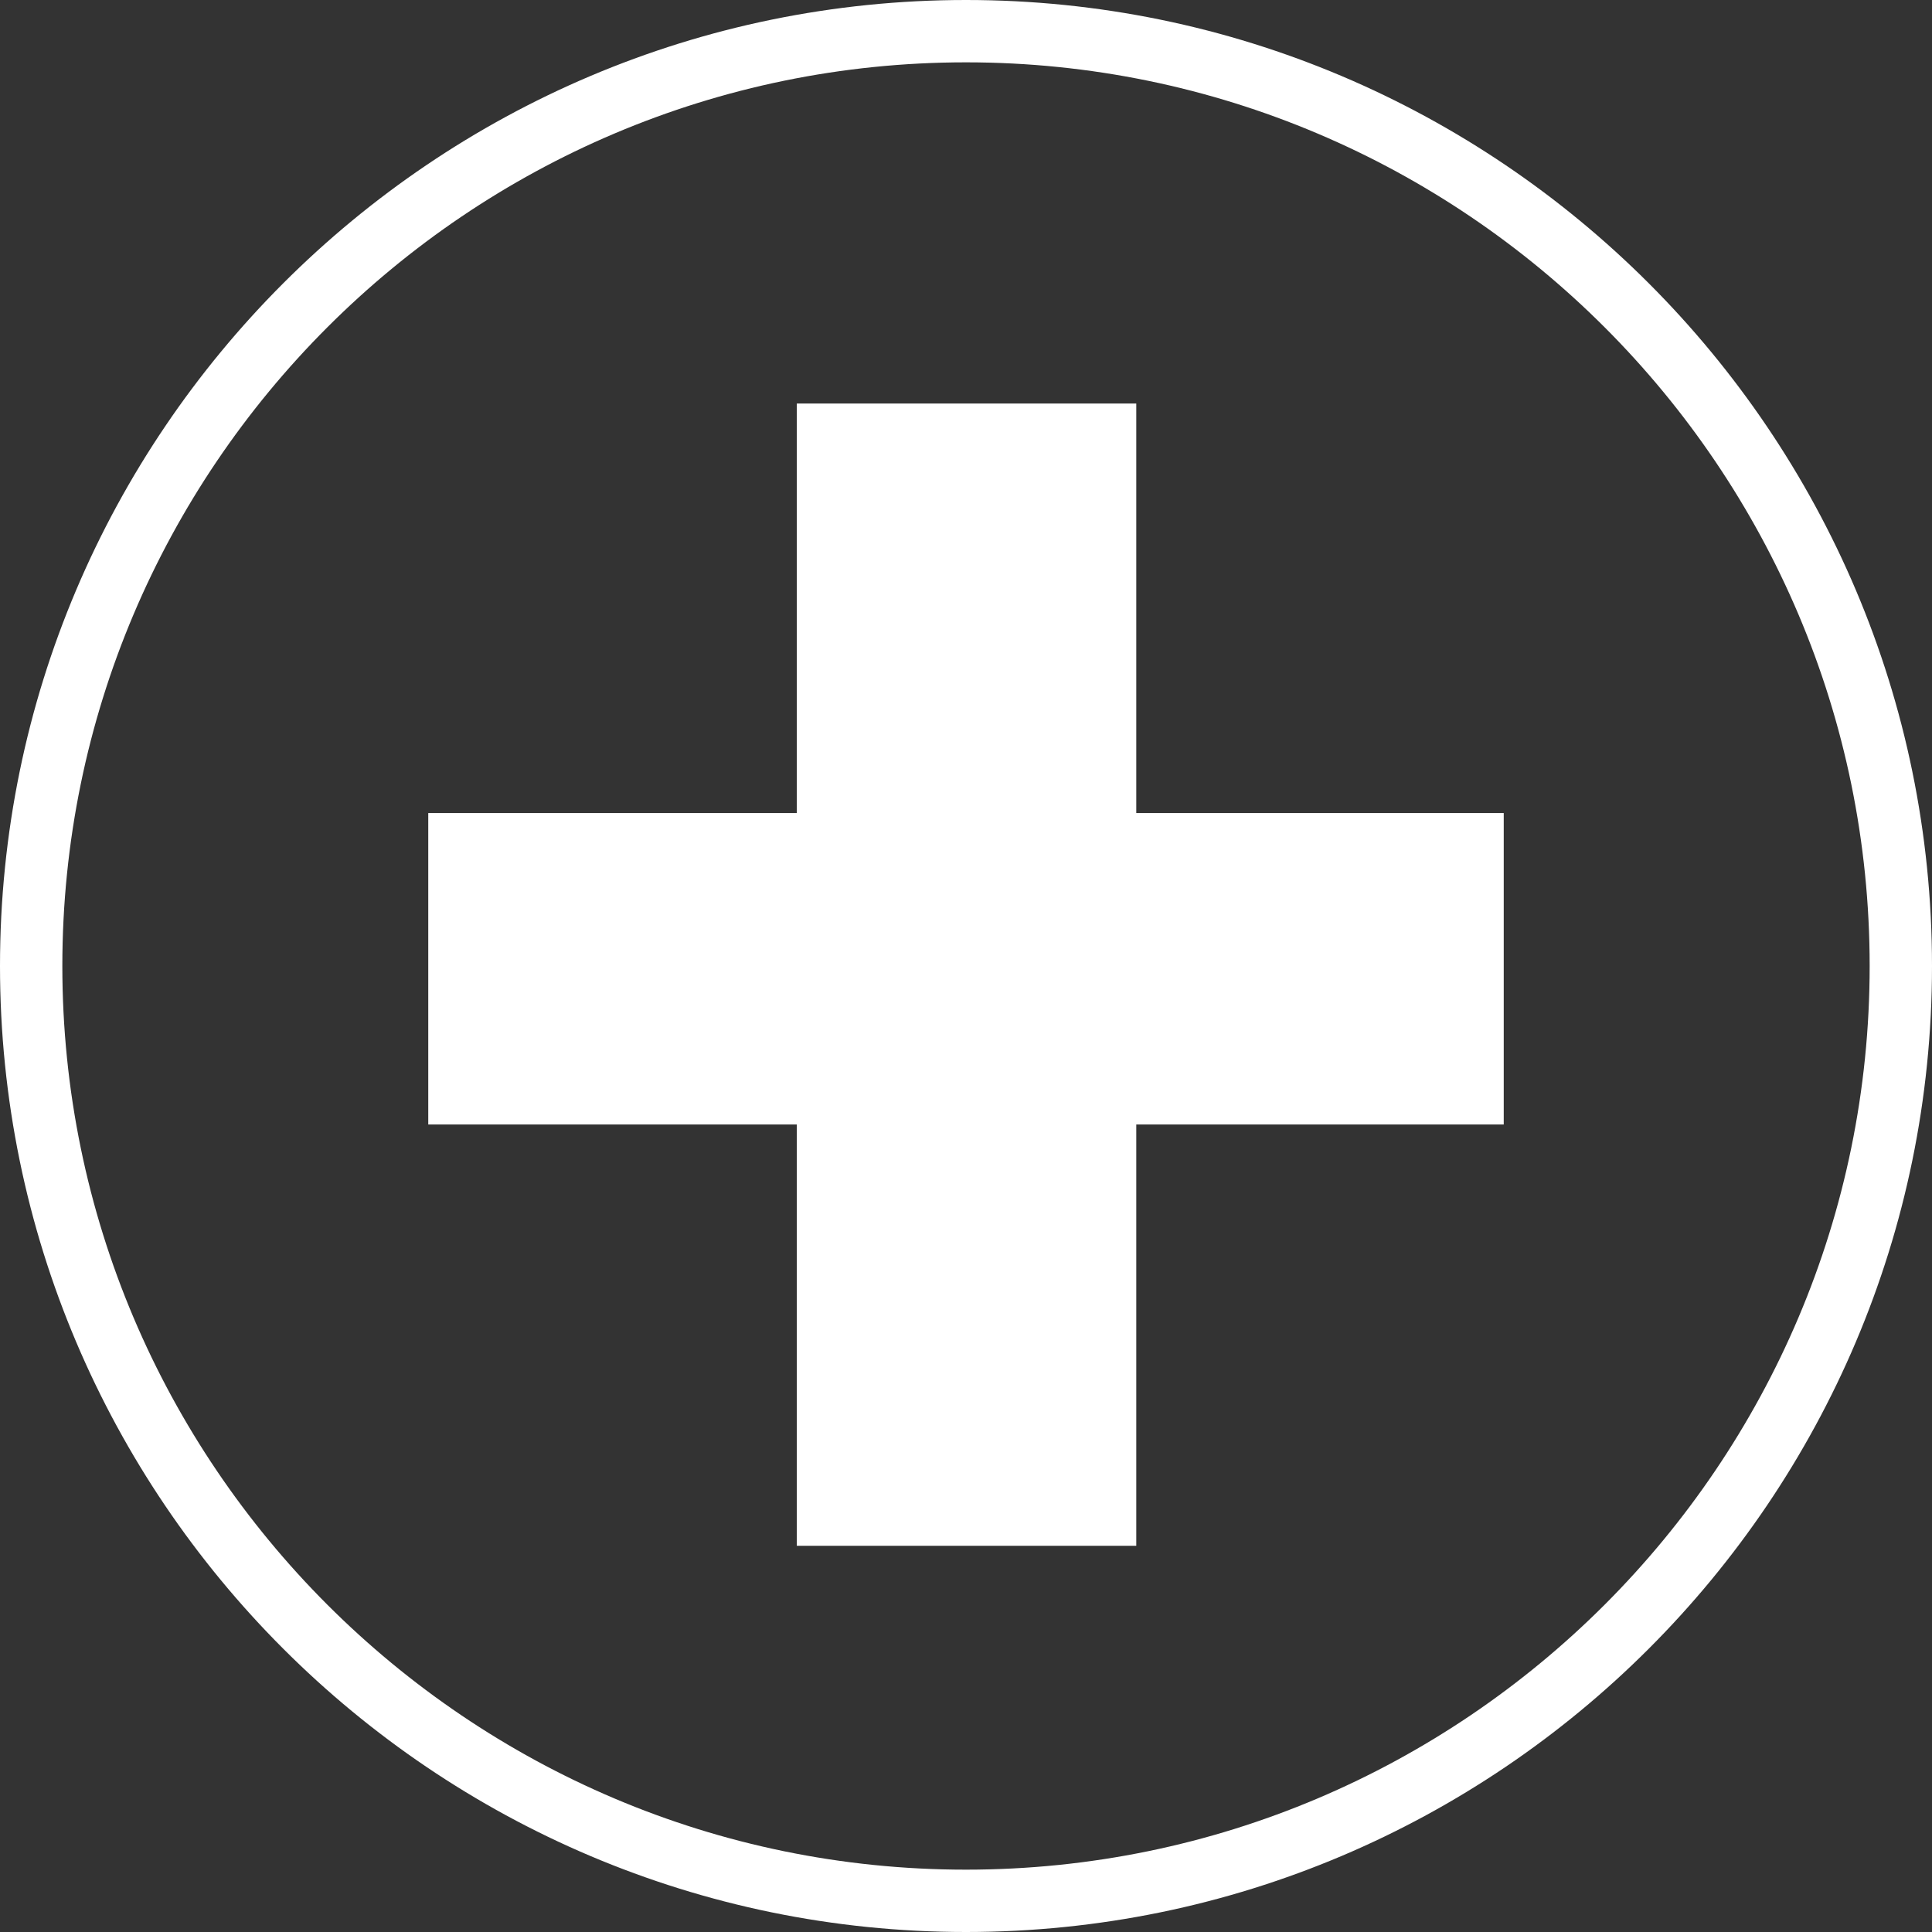 <svg xmlns="http://www.w3.org/2000/svg" xmlns:xlink="http://www.w3.org/1999/xlink" id="Calque_1" x="0px" y="0px" width="30px" height="30px" viewBox="0 0 30 30" xml:space="preserve"><rect x="0" y="0" width="30" height="30" fill="#333333" stroke="none"/><polygon fill="#FFFFFF" points="17.644,12.625 23.35,12.625 23.35,17.461 17.644,17.461 17.644,24.003 12.373,24.003 12.373,17.461  6.65,17.461 6.65,12.625 12.373,12.625 12.373,6.266 17.644,6.266 "></polygon><g>	<path fill="#FFFFFF" d="M15,30C6.729,30,0,23.271,0,15S6.729,0,15,0s15,6.729,15,15S23.271,30,15,30z M15,0.968  C7.263,0.968,0.968,7.263,0.968,15S7.263,29.032,15,29.032S29.032,22.737,29.032,15S22.737,0.968,15,0.968z"></path></g></svg>